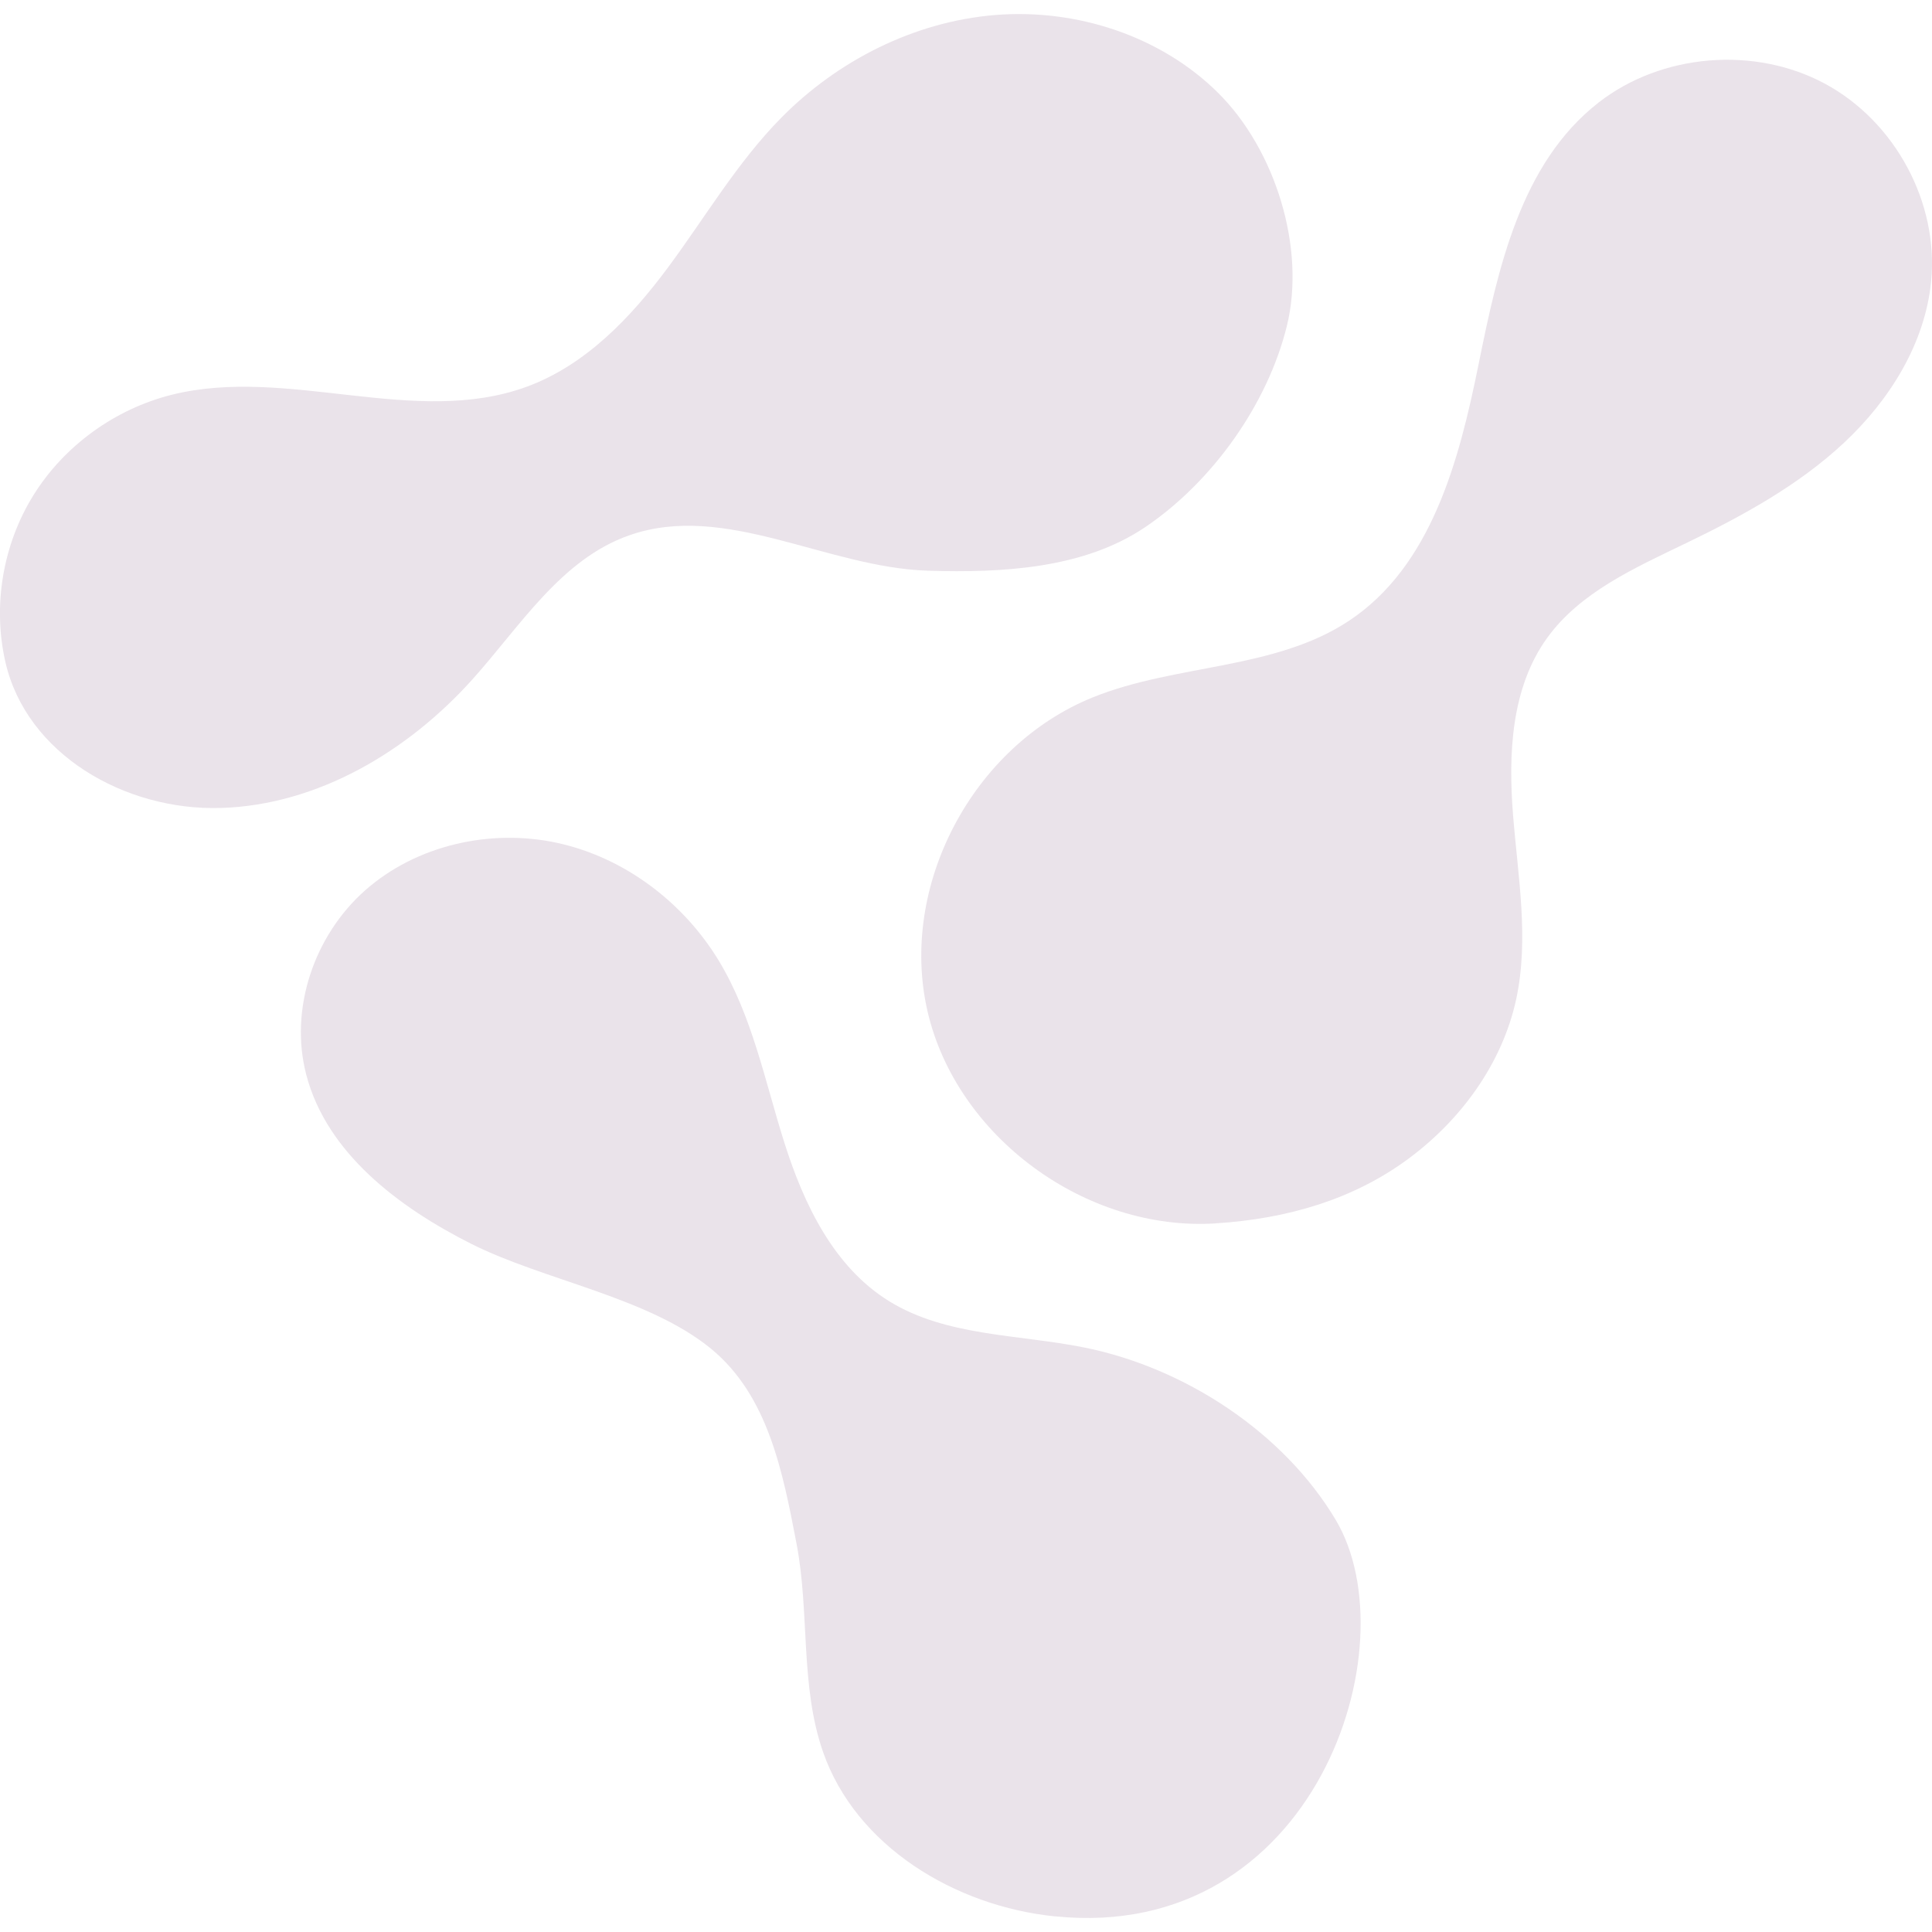 <svg viewBox="0 0 30 30" version="1.1" xmlns="http://www.w3.org/2000/svg" id="Reduces_Shine">
  
  <defs>
    <style>
      .st0 {
        fill: #eae3ea;
      }
    </style>
  </defs>
  <path d="M.085,10.285c-.202-.877-.042-1.829.434-2.595s1.264-1.339,2.148-1.56c1.797-.45,3.778.513,5.515-.126.915-.337,1.616-1.076,2.193-1.854s1.069-1.622,1.749-2.314c.878-.894,2.072-1.501,3.331-1.603s2.569.325,3.459,1.208,1.366,2.413,1.068,3.622c-.299,1.214-1.153,2.414-2.197,3.121-.955.646-2.214.713-3.372.678-1.578-.048-3.154-1.072-4.641-.55-1.063.372-1.695,1.414-2.443,2.245-.998,1.109-2.392,1.942-3.895,1.989S.412,11.705.085,10.285Z" class="st0"></path>
  <path d="M18.878,18.997c-2.019.127-4.021-1.343-4.474-3.287s.696-4.128,2.569-4.883c1.288-.519,2.817-.422,3.972-1.186,1.282-.849,1.711-2.485,2.013-3.978s.653-3.127,1.865-4.071c.977-.761,2.422-.881,3.515-.292s1.77,1.852,1.648,3.074c-.096.96-.641,1.836-1.351,2.5s-1.579,1.138-2.458,1.562c-.792.382-1.64.76-2.152,1.468-.562.778-.606,1.806-.53,2.758s.25,1.92.048,2.855c-.217 1-.862,1.883-1.695,2.492s-1.843.916-2.97.987Z" class="st0"></path>
  <path d="M16.385,29.758c-1.559-.158-3.094-1.091-3.604-2.551-.36-1.03-.207-2.163-.412-3.234-.214-1.117-.441-2.3-1.327-3.029-.974-.801-2.6-1.063-3.729-1.632s-2.24-1.411-2.557-2.622c-.267-1.019.119-2.161.913-2.864s1.949-.965,2.991-.736,1.955.925,2.502,1.829c.521.861.715,1.869,1.018,2.826s.769,1.934,1.633,2.464c.886.544,2.001.509,3.024.715,1.563.314,3.094,1.319,3.903,2.675,1.173,1.966-.325,6.567-4.353,6.158Z" class="st0"></path>
</svg>